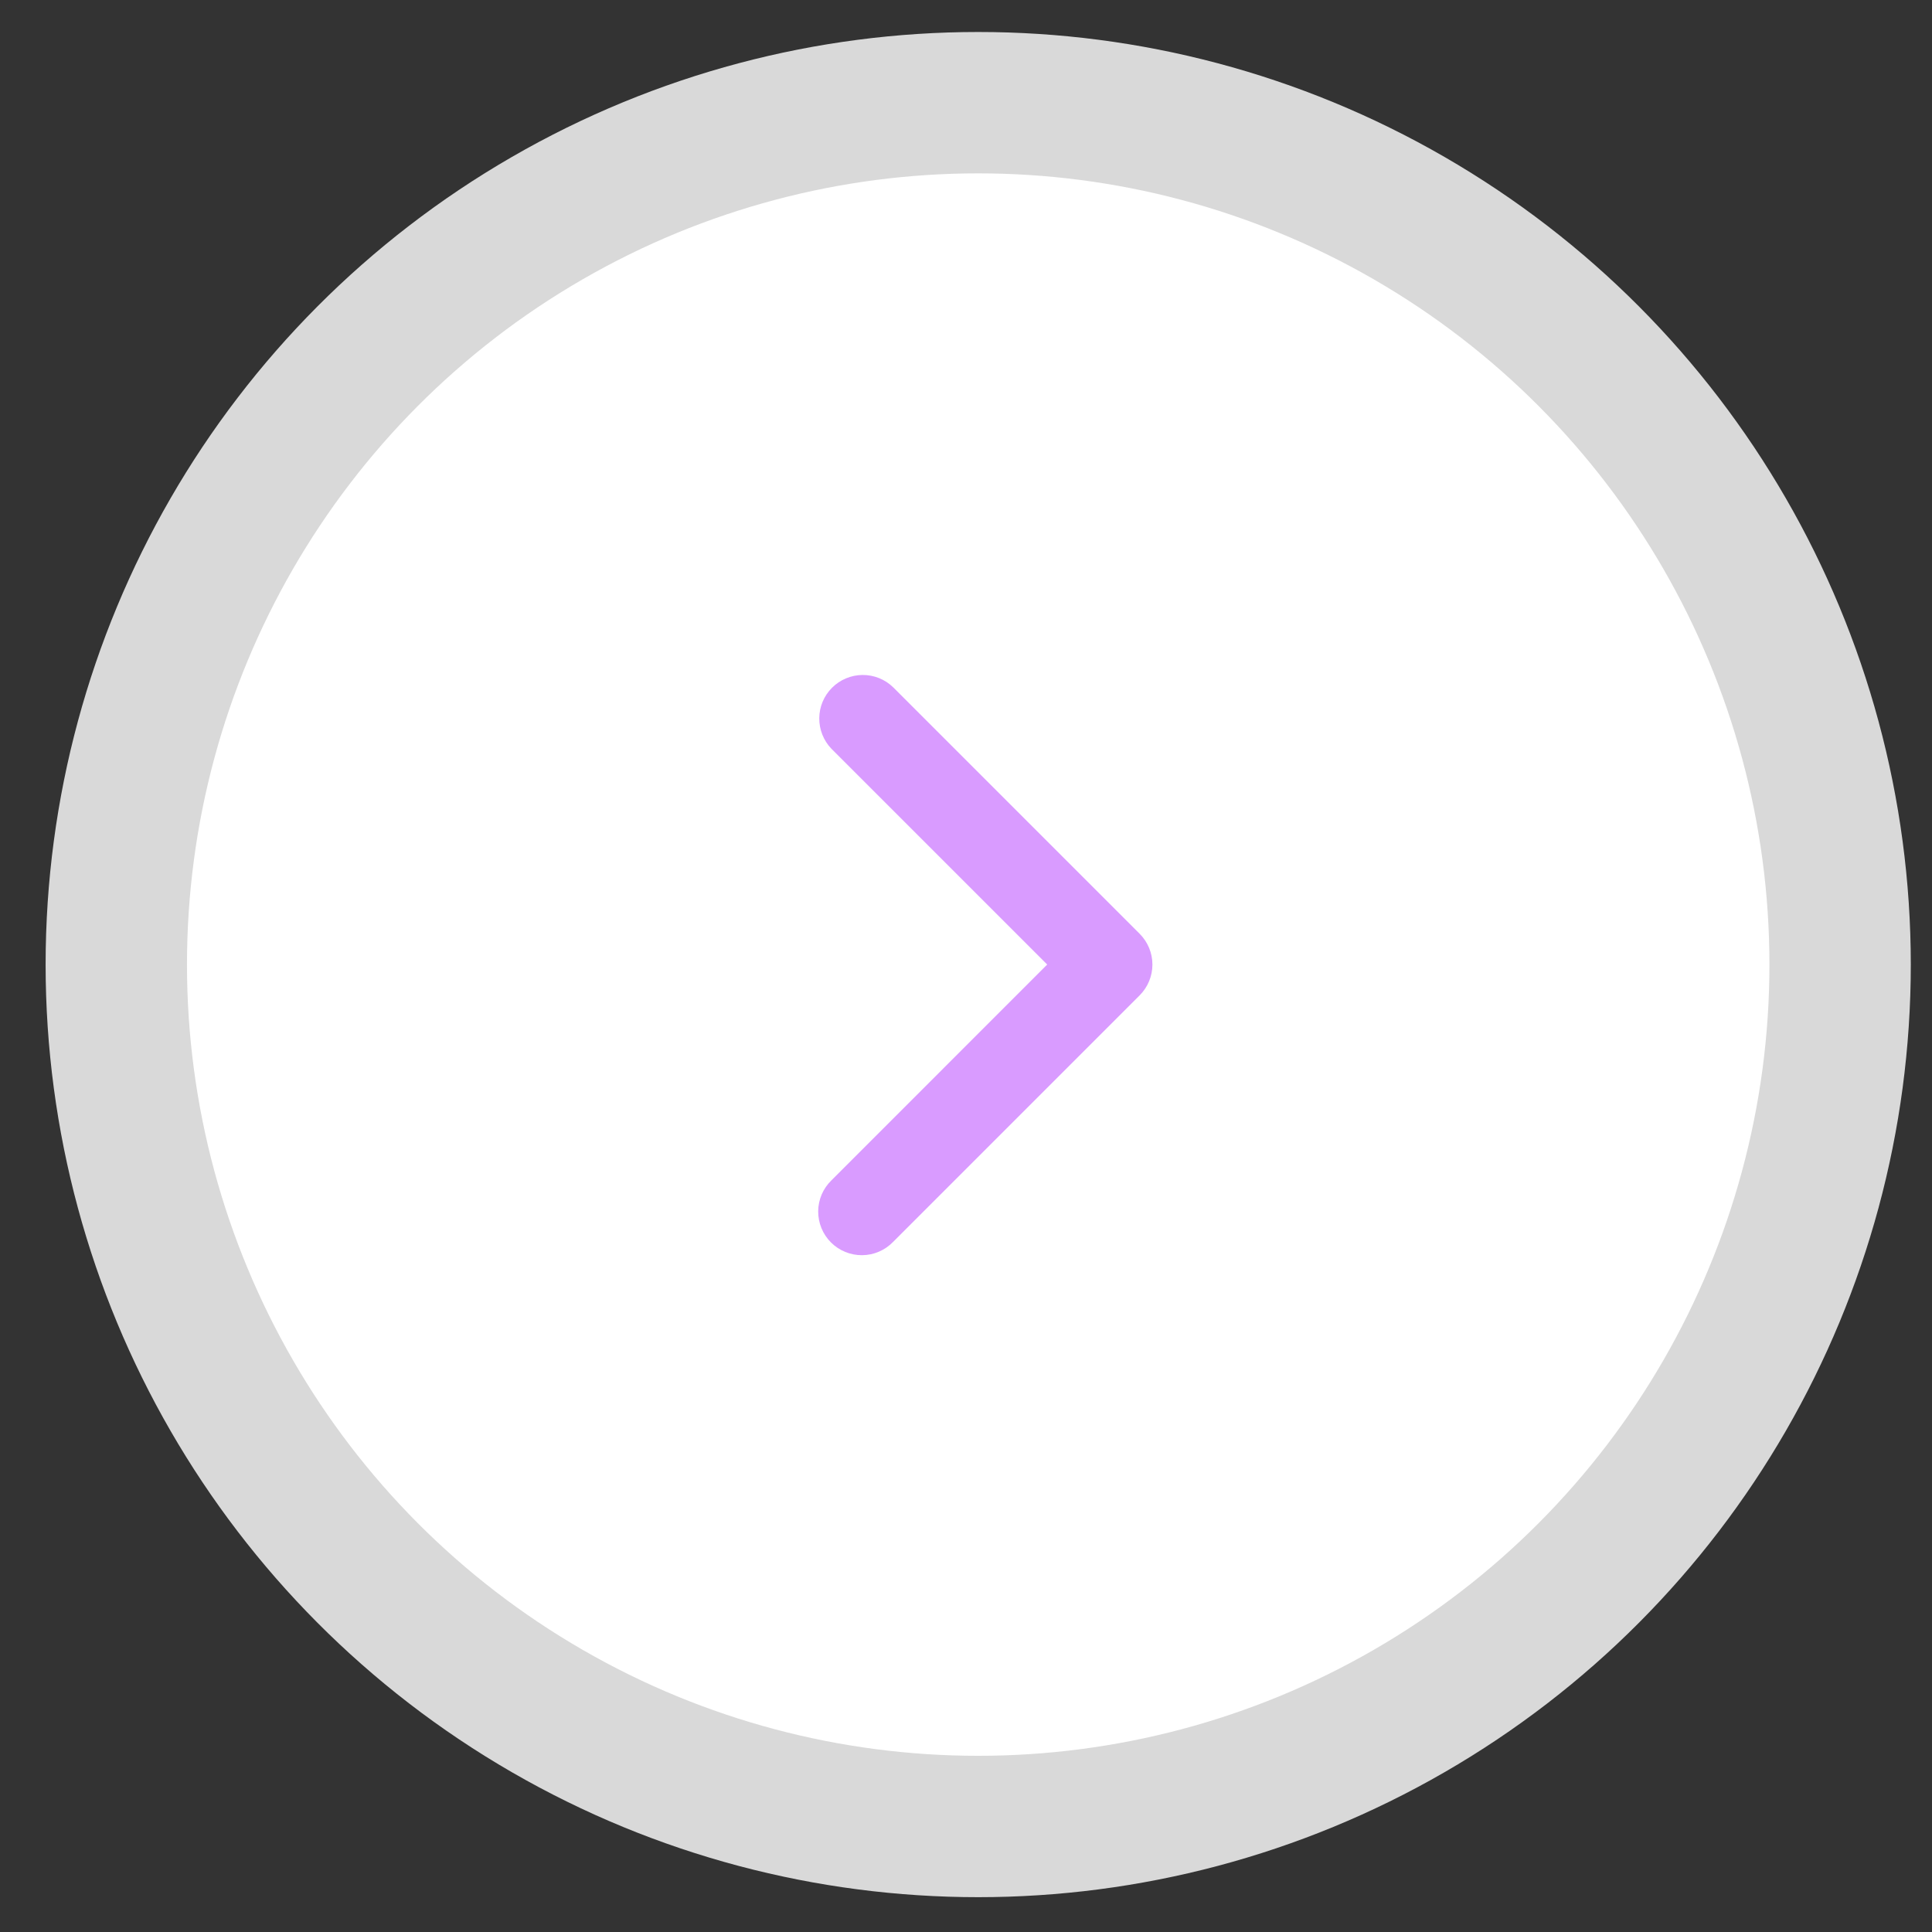 <svg width="41" height="41" viewBox="0 0 41 41" fill="none" xmlns="http://www.w3.org/2000/svg">
<rect x="0" y="0" width="41" height="41" fill="#333333" stroke="none"/>
<circle cx="20.759" cy="20.47" r="18.291" fill="white" stroke="#D9D9D9" stroke-width="3"/>
<g clip-path="url(#clip0_2590_10392)">
<path fill-rule="evenodd" clip-rule="evenodd" d="M24.185 19.816C24.358 19.989 24.456 20.224 24.456 20.469C24.456 20.715 24.358 20.95 24.185 21.123L18.953 26.355C18.868 26.443 18.766 26.514 18.653 26.562C18.54 26.611 18.419 26.636 18.296 26.637C18.173 26.638 18.052 26.615 17.938 26.568C17.824 26.522 17.721 26.453 17.634 26.366C17.547 26.279 17.479 26.176 17.432 26.062C17.386 25.949 17.362 25.827 17.363 25.704C17.364 25.581 17.39 25.46 17.438 25.347C17.487 25.235 17.557 25.133 17.646 25.047L22.223 20.469L17.646 15.892C17.477 15.717 17.384 15.483 17.386 15.241C17.388 14.998 17.485 14.767 17.657 14.595C17.828 14.424 18.06 14.326 18.303 14.324C18.545 14.322 18.779 14.415 18.953 14.584L24.185 19.816Z" fill="#D99BFF"/>
</g>
<defs>
<clipPath id="clip0_2590_10392">
<rect width="22.195" height="22.195" fill="white" transform="translate(13.75 9.371)"/>
</clipPath>
</defs>
</svg>
